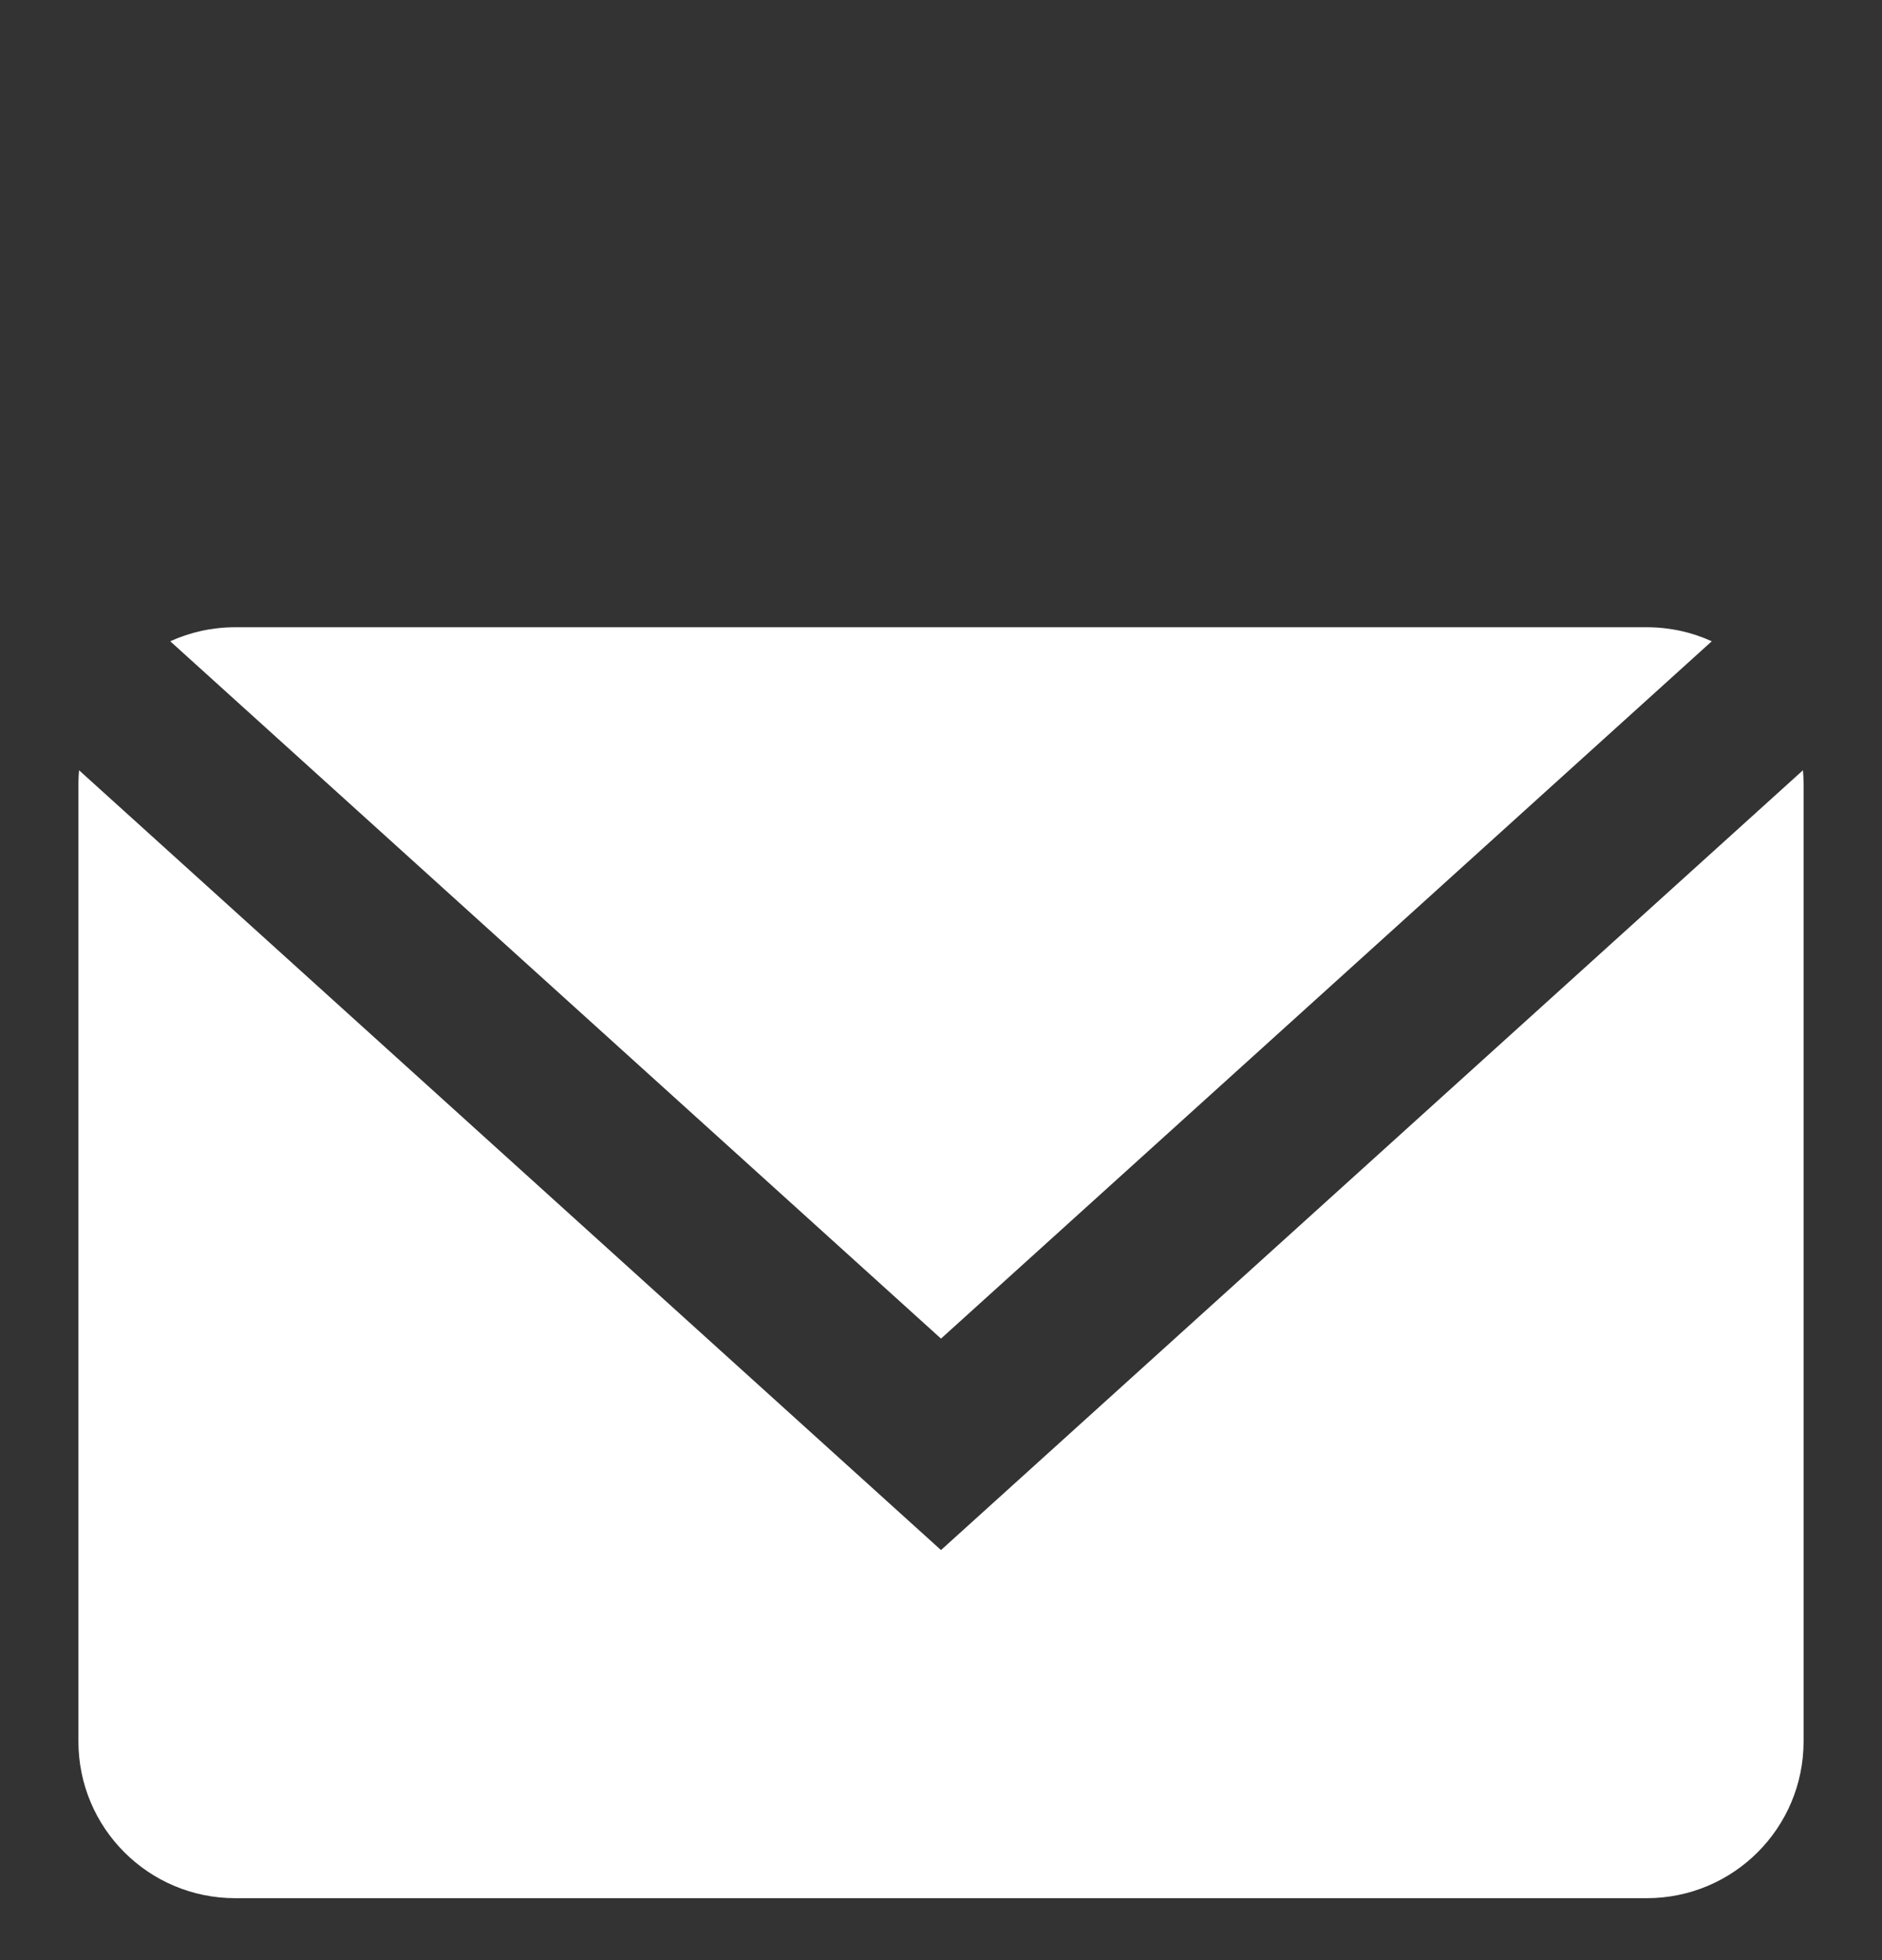 <svg width="24" height="25" viewBox="0 0 24 25" fill="none" xmlns="http://www.w3.org/2000/svg">
<rect x="0" y="0" width="24" height="25" fill="#333333" stroke="none"/>
<path fill-rule="evenodd" clip-rule="evenodd" d="M1.008 9.824L11.329 19.163L12 19.77L12.671 19.163L22.992 9.824C22.997 9.882 23 9.941 23 10V22.21C23 23.315 22.105 24.21 21 24.21H3C1.895 24.21 1 23.315 1 22.21V10C1 9.941 1.003 9.882 1.008 9.824ZM2.171 8.179C2.423 8.064 2.704 8 3 8H21C21.296 8 21.577 8.064 21.829 8.179L12 17.073L2.171 8.179Z" fill="white"/>
</svg>
